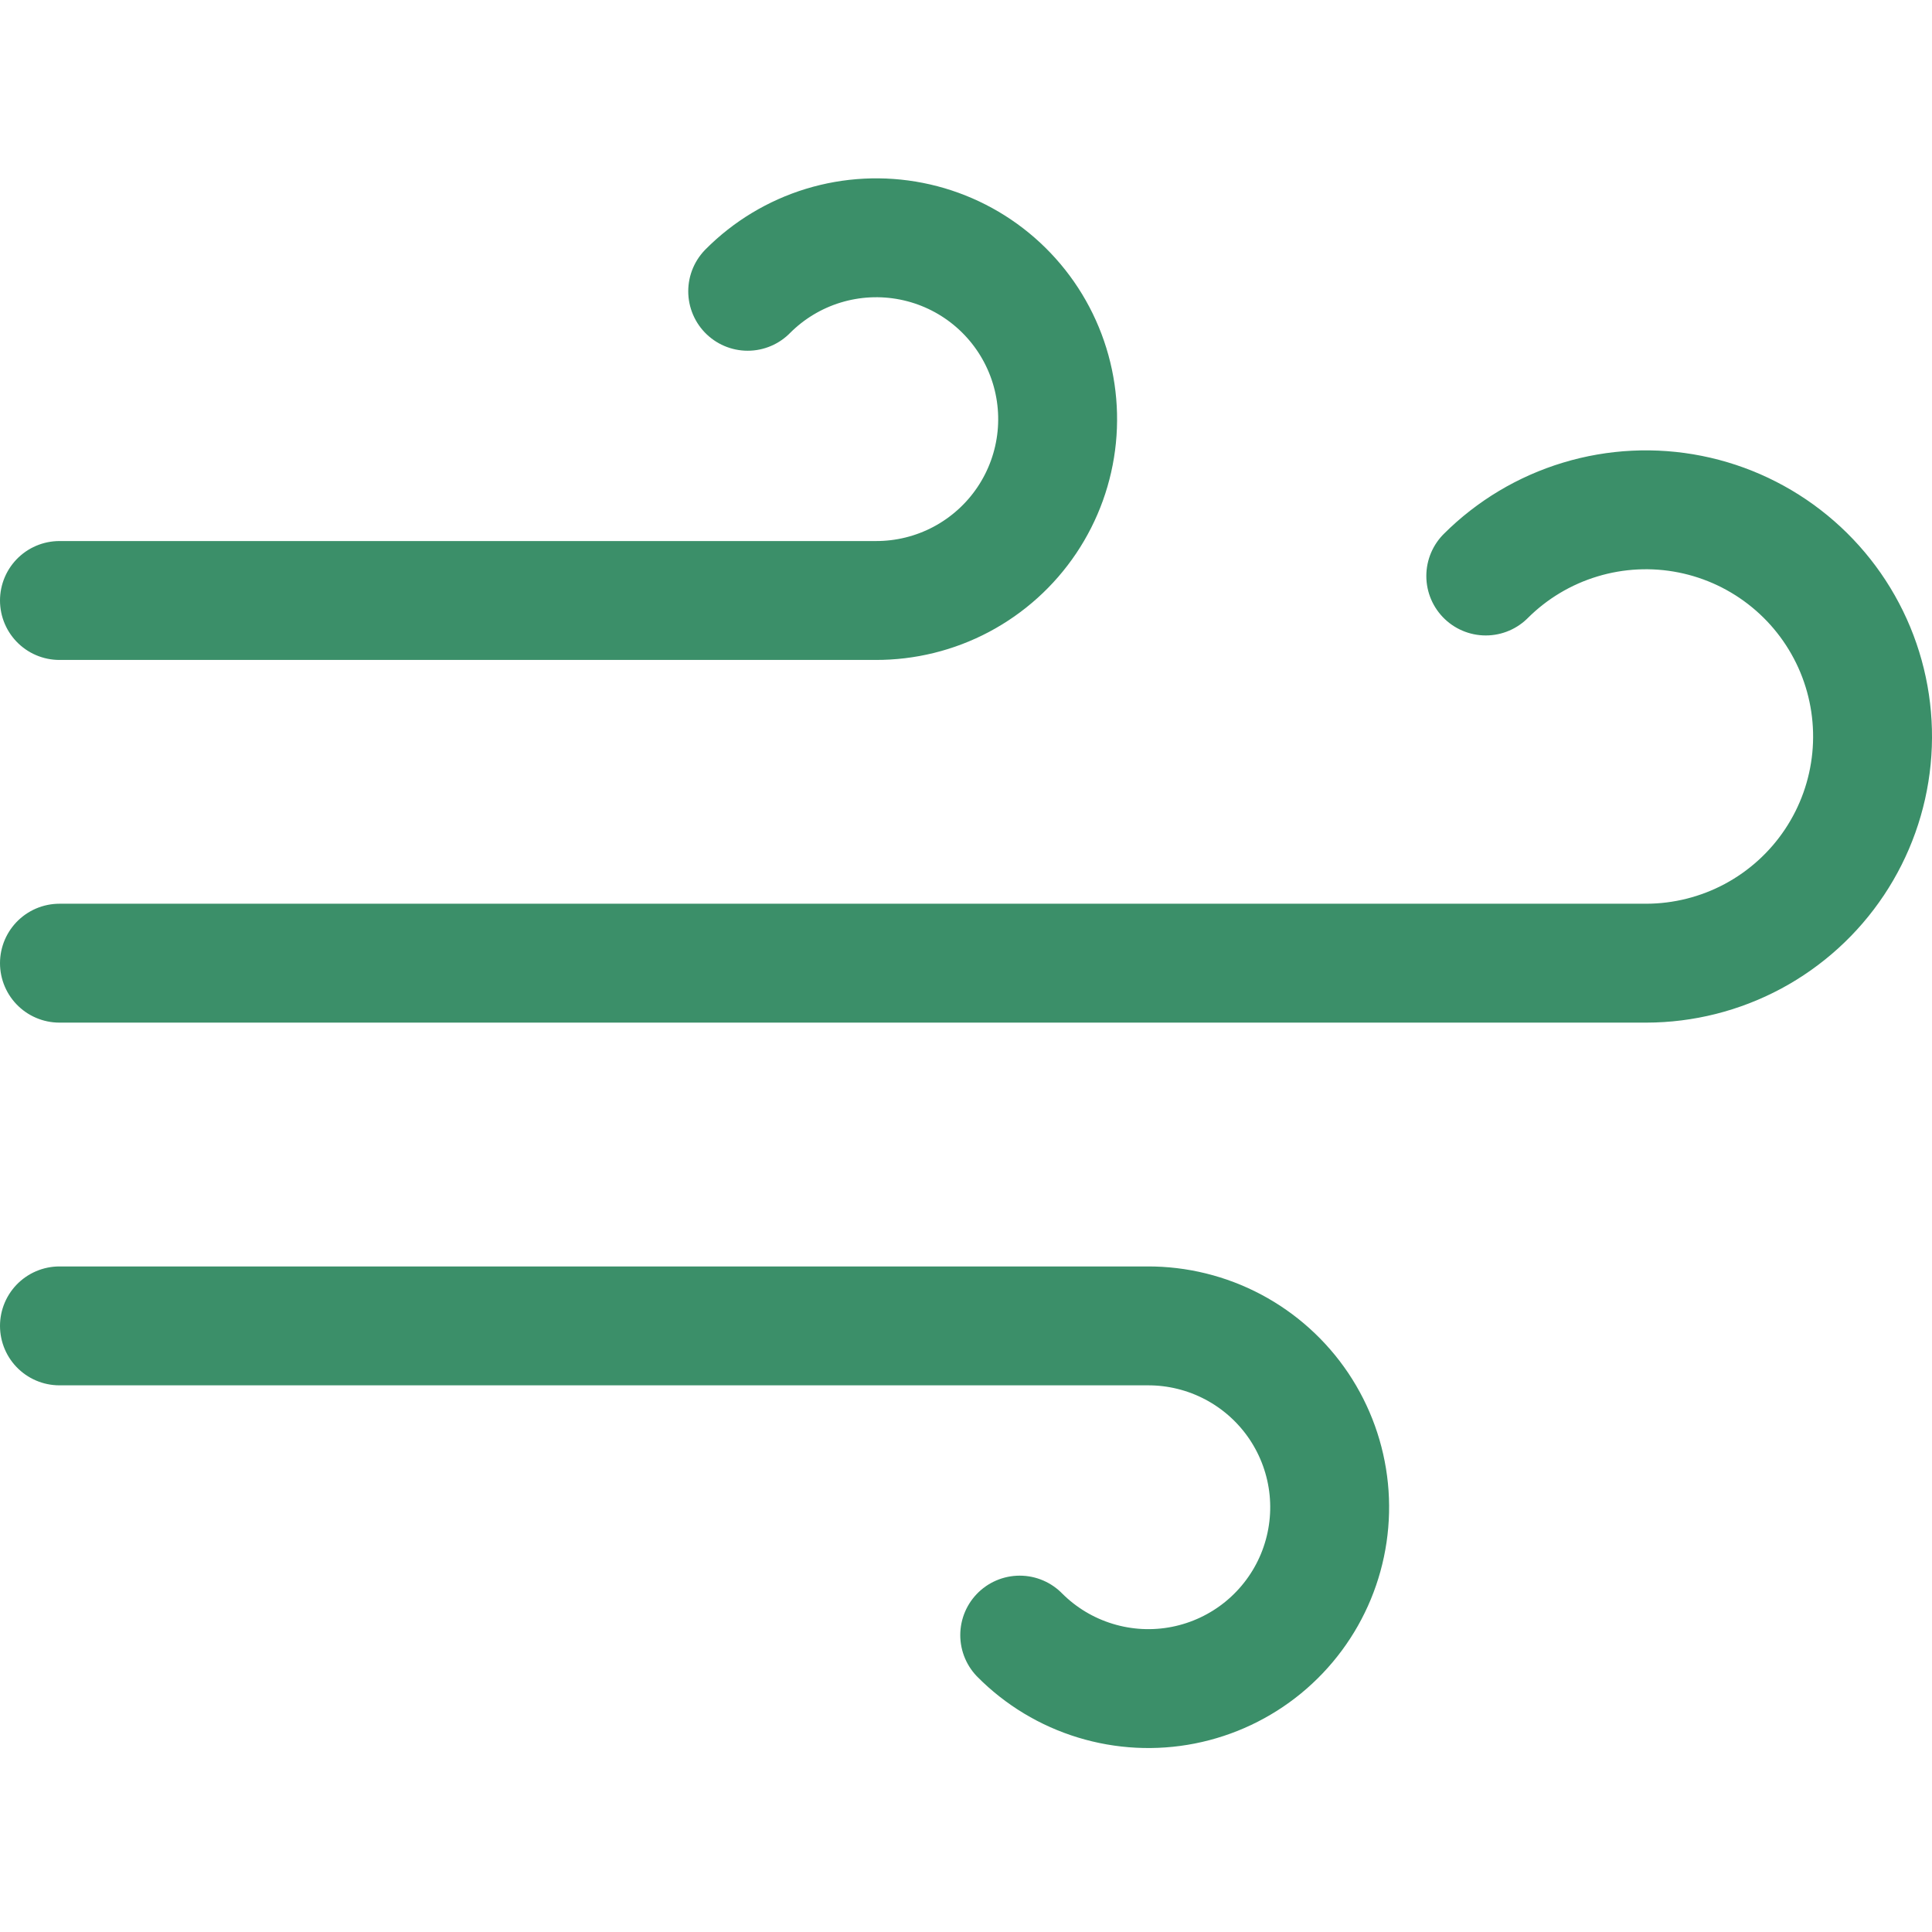 <svg width="65" height="65" viewBox="0 0 65 65" fill="none" xmlns="http://www.w3.org/2000/svg">
<path d="M25.155 9.8C25.863 9.087 26.737 8.56 27.699 8.266C28.66 7.973 29.679 7.921 30.665 8.116C31.651 8.311 32.574 8.746 33.351 9.384C34.128 10.021 34.736 10.841 35.12 11.77C35.504 12.699 35.653 13.708 35.553 14.709C35.453 15.709 35.107 16.669 34.547 17.503C33.986 18.338 33.228 19.021 32.34 19.492C31.452 19.963 30.461 20.207 29.456 20.203H2M34.307 55.011C35.015 55.724 35.889 56.251 36.851 56.544C37.812 56.838 38.831 56.89 39.817 56.695C40.803 56.5 41.726 56.064 42.503 55.427C43.28 54.789 43.888 53.97 44.272 53.041C44.656 52.112 44.805 51.102 44.705 50.102C44.605 49.102 44.259 48.142 43.699 47.307C43.138 46.473 42.38 45.79 41.492 45.319C40.604 44.848 39.613 44.604 38.608 44.608H2M49.987 19.379C50.874 18.494 51.966 17.841 53.166 17.479C54.365 17.116 55.636 17.054 56.865 17.299C58.094 17.544 59.244 18.089 60.212 18.884C61.181 19.679 61.939 20.701 62.419 21.858C62.899 23.016 63.086 24.274 62.964 25.521C62.842 26.769 62.414 27.967 61.719 29.009C61.024 30.052 60.082 30.907 58.978 31.5C57.873 32.092 56.64 32.403 55.387 32.405H2" stroke="#3B8F69" stroke-width="4" stroke-linecap="round" stroke-linejoin="round"/>
</svg>
